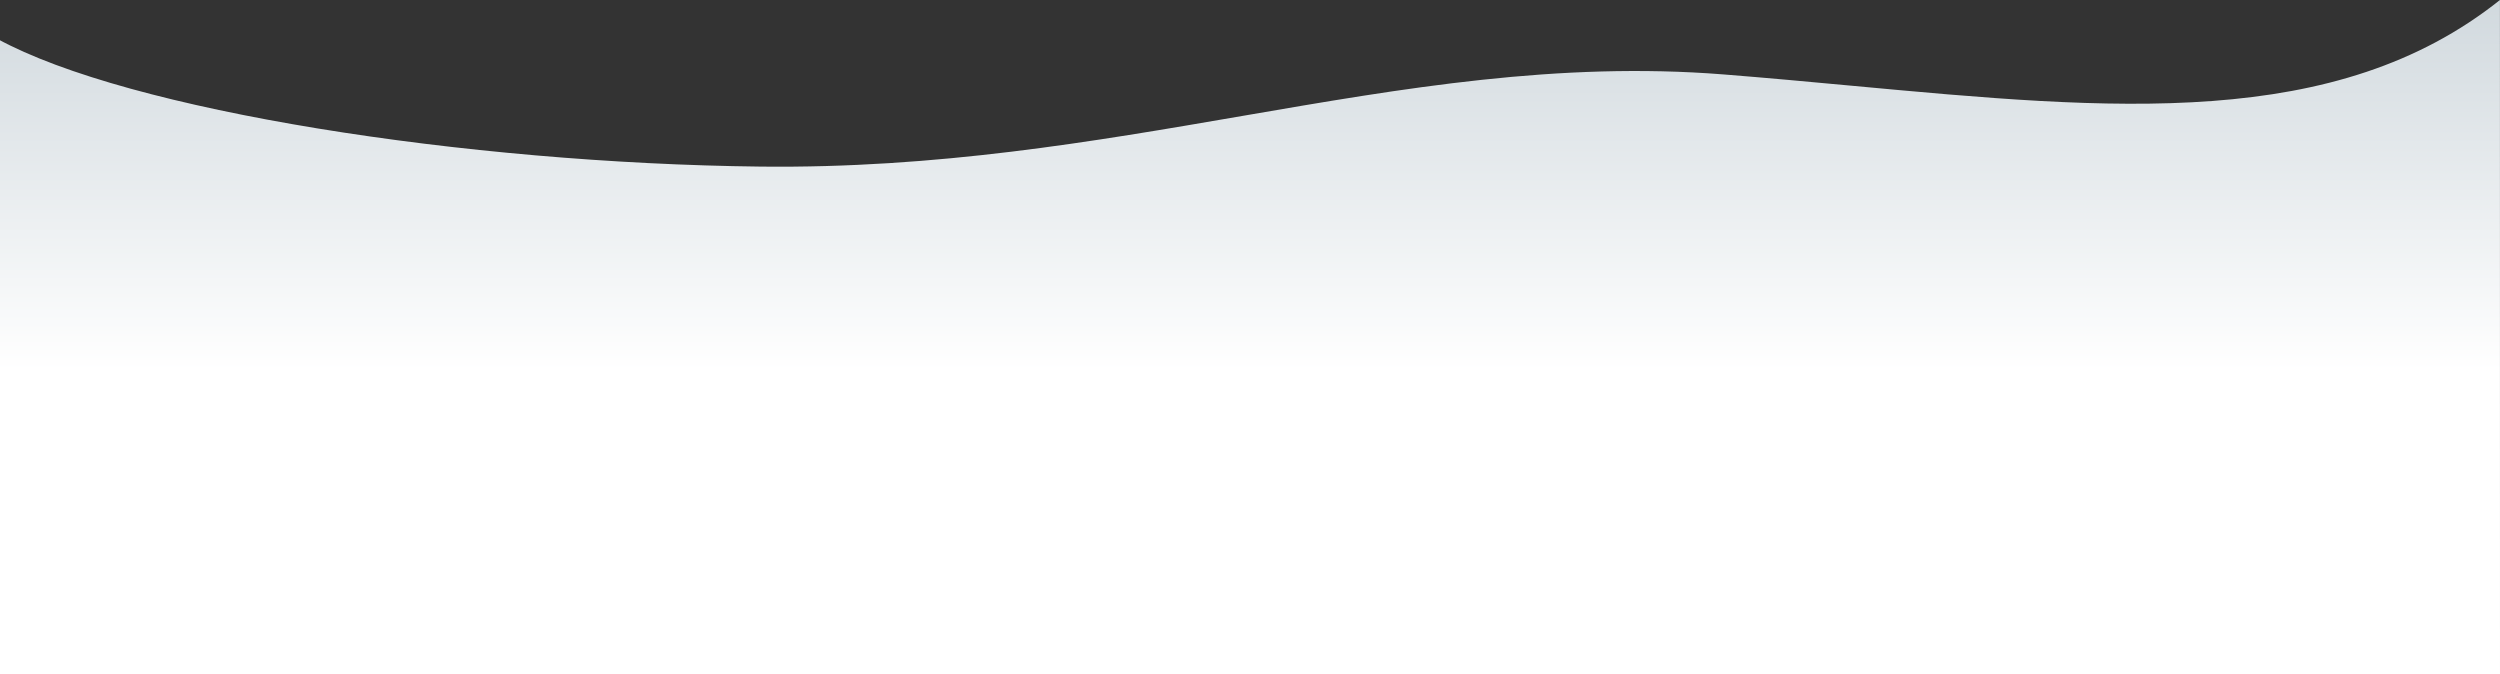 <svg xmlns="http://www.w3.org/2000/svg" fill="none" preserveAspectRatio="none" viewBox="0 0 1680 453"><rect x="0" y="0" width="1680" height="453" fill="#333333" stroke="none"/><path fill="url(#paint0_linear)" d="M-2 26c88.56 48.508 315.138 83.715 512.968 85.954 118.63 1.343 223.433-16.725 323.839-34.035h.001C943.699 59.145 1047.42 41.263 1158 50c29.49 2.33 58.38 5.014 86.61 7.637l.01.001C1419.87 73.921 1569.76 87.846 1679.96 0l.04 453H-2V26z"/><defs><linearGradient id="paint0_linear" x1="839" x2="839" y1="0" y2="249" gradientUnits="userSpaceOnUse"><stop stop-color="#D1D9DE"/><stop offset="1" stop-color="#fff"/></linearGradient></defs></svg>
